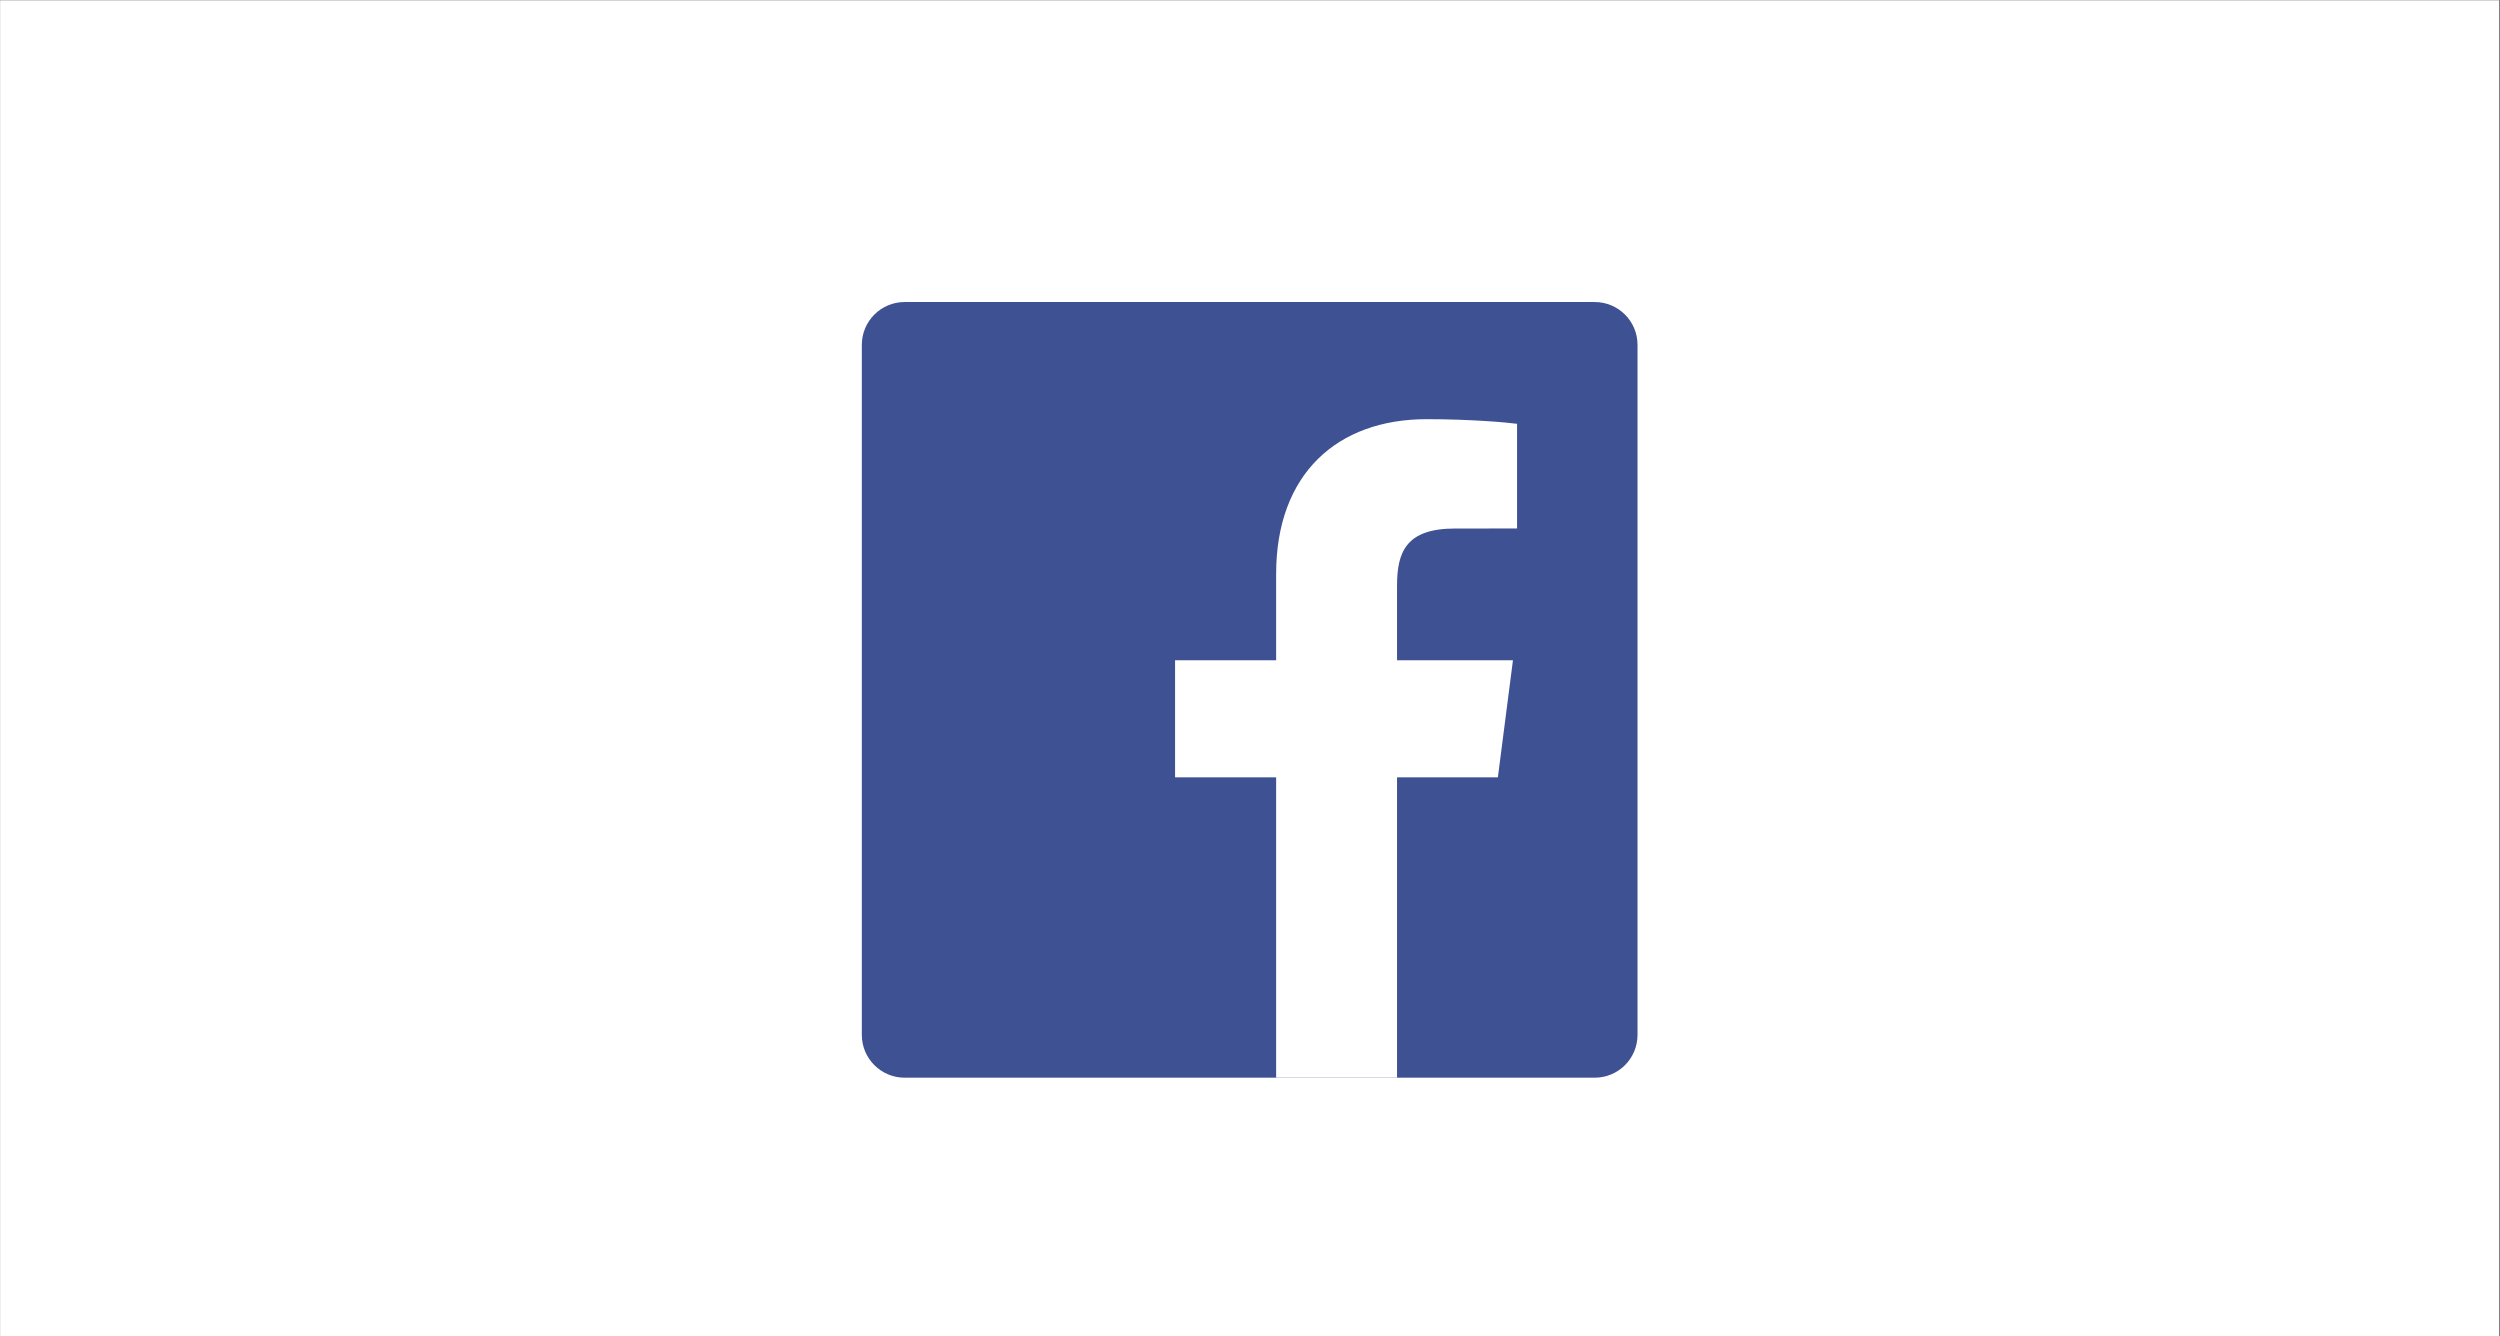 <?xml version="1.0" encoding="UTF-8" standalone="no"?>
<svg
   xmlns:dc="http://purl.org/dc/elements/1.1/"
   xmlns:cc="http://creativecommons.org/ns#"
   xmlns:rdf="http://www.w3.org/1999/02/22-rdf-syntax-ns#"
   xmlns:svg="http://www.w3.org/2000/svg"
   xmlns="http://www.w3.org/2000/svg"
   viewBox="0 0 154.667 82.667"
   height="82.667"
   width="154.667"
   xml:space="preserve"
   id="svg2"
   version="1.1"><rect x="0" y="0" width="154.667" height="82.667" fill="#808080" stroke="none"/><defs
     id="defs6"><clipPath
       id="clipPath20"
       clipPathUnits="userSpaceOnUse"><path
         id="path18"
         d="M 0,62 H 116 V 0 H 0 Z" /></clipPath></defs><g
     transform="matrix(1.333,0,0,-1.333,0,82.667)"
     id="g10"><path
       id="path12"
       style="fill:#ffffff;fill-opacity:1;fill-rule:nonzero;stroke:none"
       d="M 0.006,0 H 115.982 V 62 H 0.006 Z" /><g
       id="g14"><g
         clip-path="url(#clipPath20)"
         id="g16"><g
           transform="translate(74.013,11.998)"
           id="g22"><path
             id="path24"
             style="fill:#3e5193;fill-opacity:1;fill-rule:nonzero;stroke:none"
             d="M 0,0 C 1.097,0 1.987,0.89 1.987,1.987 V 34.014 C 1.987,35.111 1.097,36 0,36 h -32.027 c -1.098,0 -1.987,-0.889 -1.987,-1.986 V 1.987 C -34.014,0.89 -33.125,0 -32.027,0 Z" /></g><g
           transform="translate(64.839,11.998)"
           id="g26"><path
             id="path28"
             style="fill:#ffffff;fill-opacity:1;fill-rule:nonzero;stroke:none"
             d="m 0,0 v 13.941 h 4.68 l 0.7,5.434 H 0 v 3.468 c 0,1.574 0.437,2.645 2.692,2.645 L 5.57,25.49 v 4.859 c -0.498,0.067 -2.206,0.214 -4.193,0.214 -4.148,0 -6.988,-2.532 -6.988,-7.182 v -4.006 h -4.691 v -5.434 h 4.691 V 0 Z" /></g></g></g></g></svg>